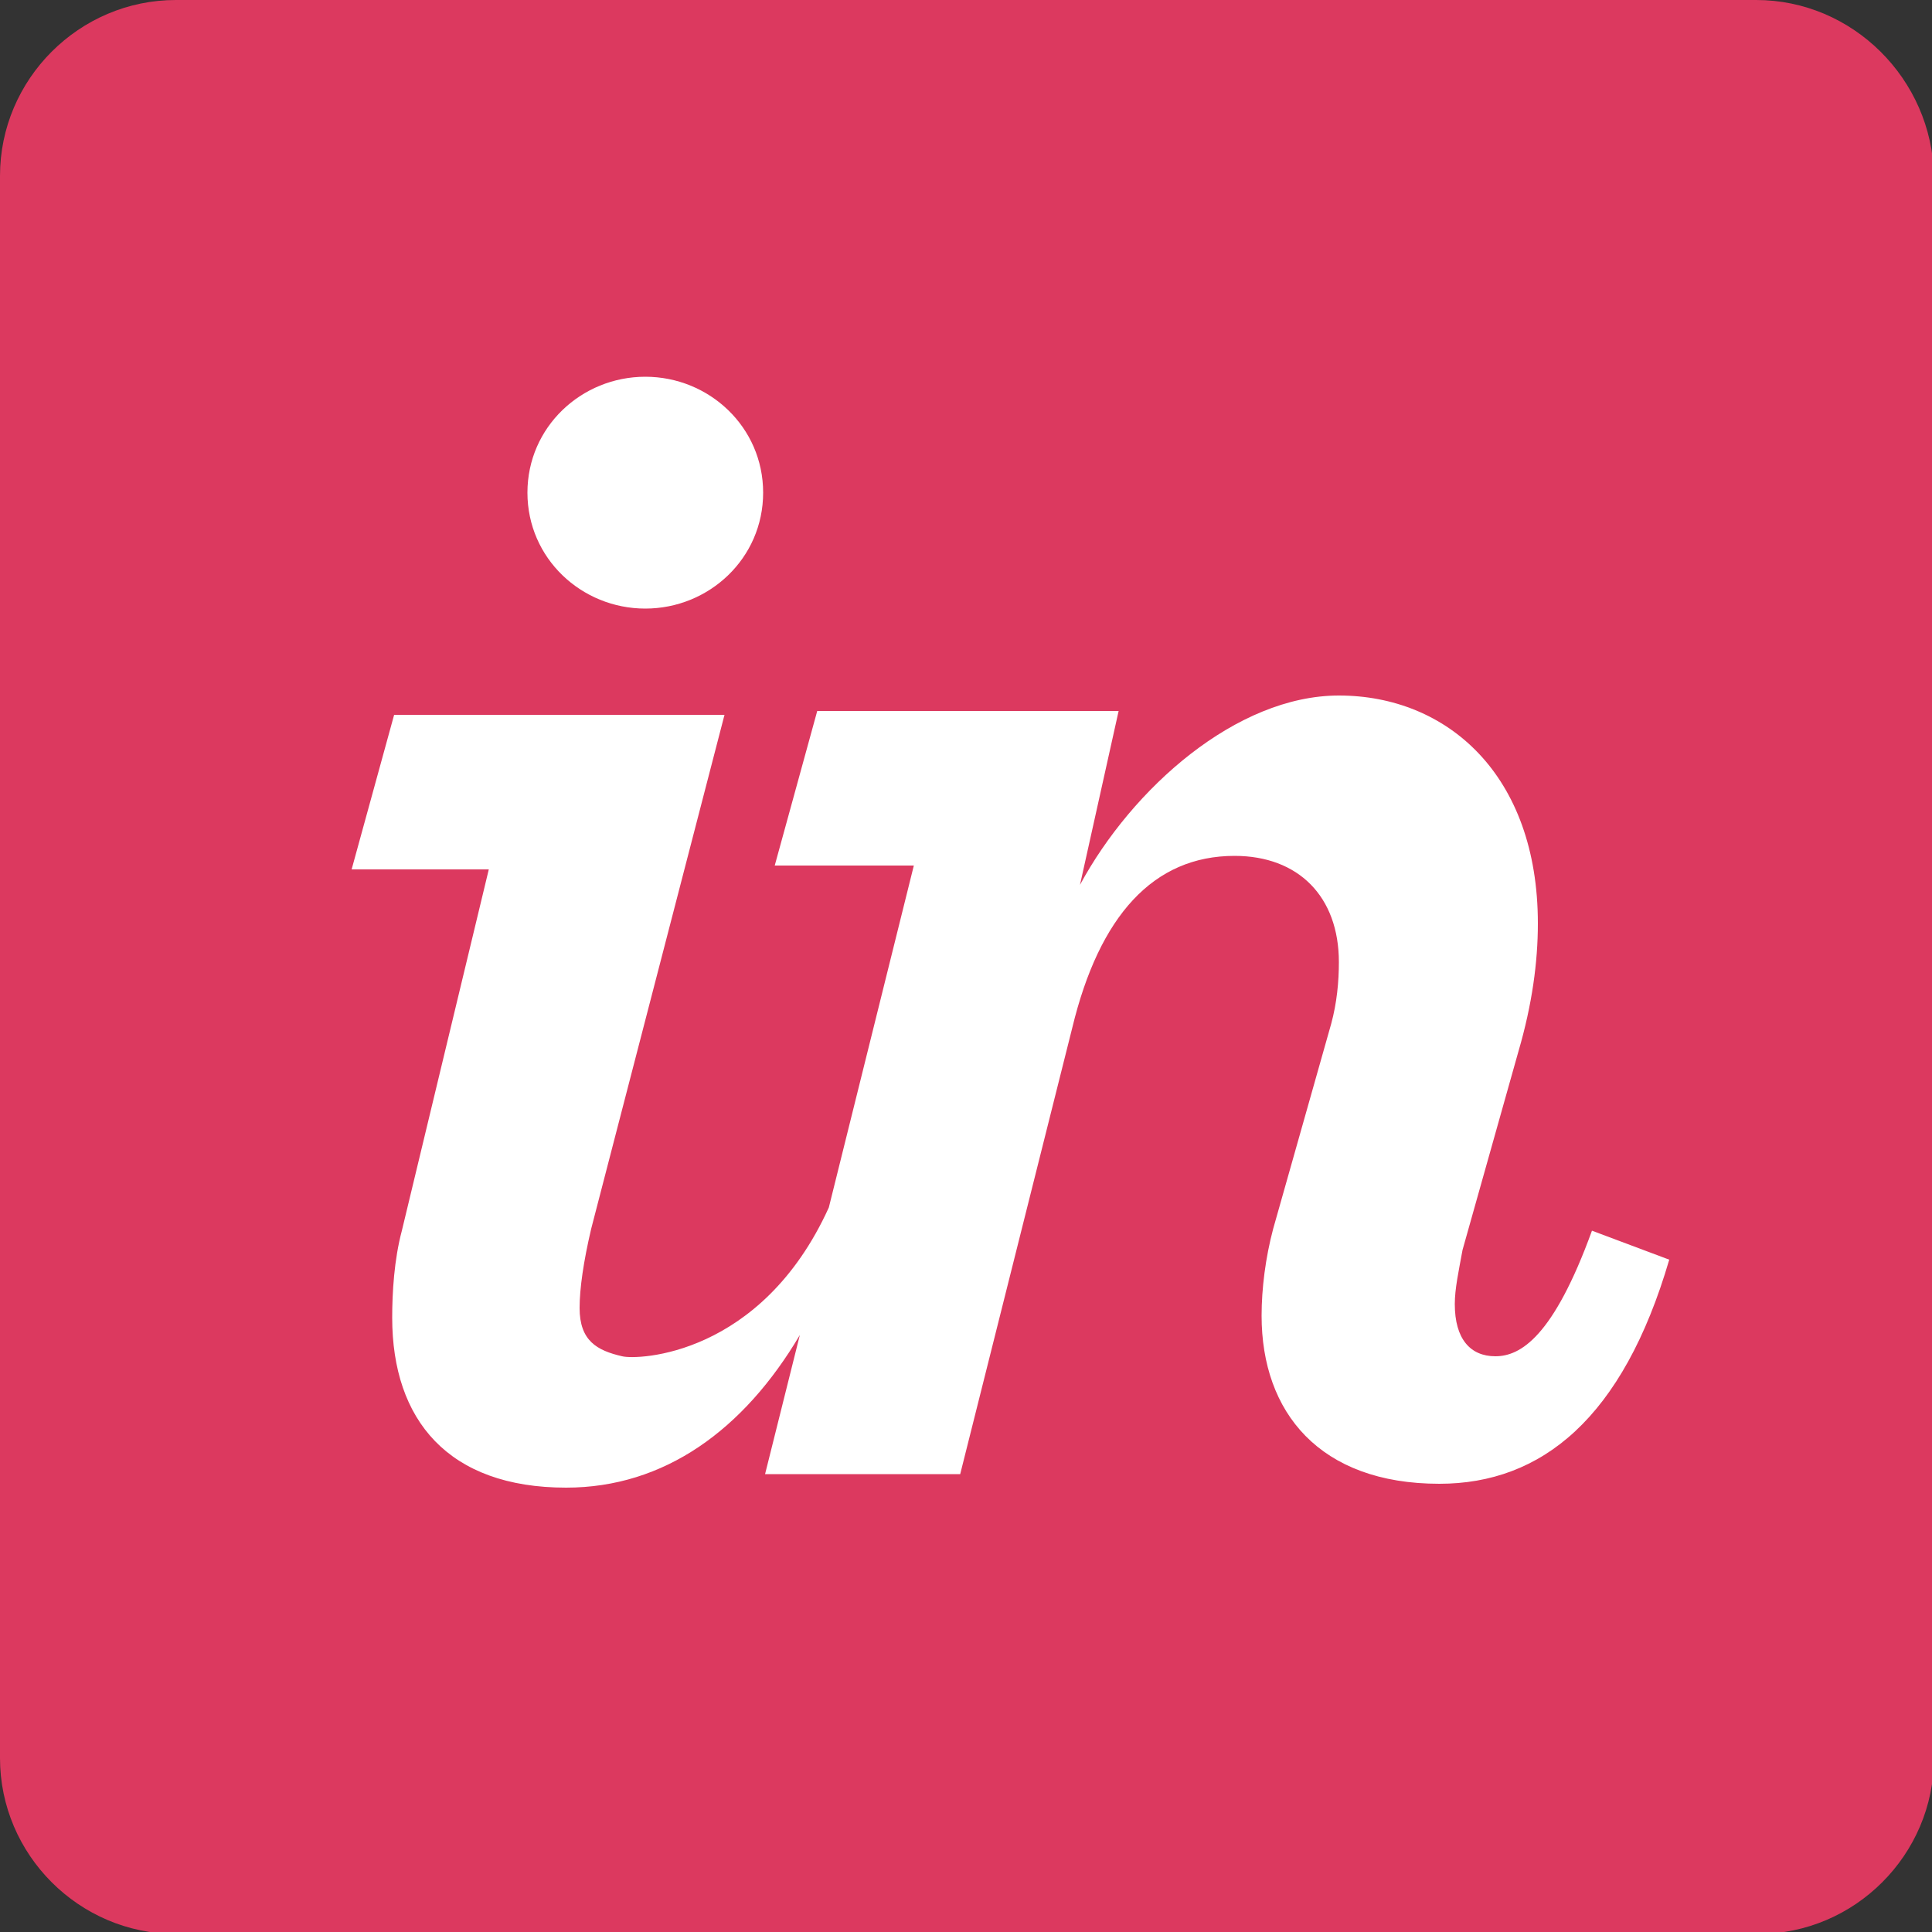 <svg xmlns="http://www.w3.org/2000/svg" xmlns:xlink="http://www.w3.org/1999/xlink" id="Layer_1" x="0px" y="0px" viewBox="0 0 100 100" style="enable-background:new 0 0 100 100;" xml:space="preserve"><rect x="0" y="0" width="100" height="100" fill="#333333" stroke="none"/><style type="text/css">	.st0{fill:#DC395F;}	.st1{fill:#FFFFFF;}</style><path class="st0" d="M90.9,0H9.1C4.1,0,0,4.1,0,9.1v81.9c0,5,4.1,9.1,9.1,9.1h81.9c5,0,9.1-4.1,9.1-9.1V9.1C100,4.1,95.9,0,90.9,0"></path><path class="st1" d="M33.4,31.5c3.3,0,6.1-2.6,6.1-6c0-3.4-2.8-6-6.1-6s-6.1,2.6-6.1,6C27.3,28.9,30.1,31.5,33.4,31.5 M20.8,63.7 c-0.4,1.5-0.5,3.2-0.5,4.5c0,5.3,2.9,8.8,9,8.8c5.1,0,9.2-3,12.1-7.9l-1.8,7.2h10.1l5.8-23.1c1.4-5.8,4.2-8.9,8.4-8.9 c3.3,0,5.4,2.1,5.4,5.5c0,1-0.1,2.1-0.4,3.2l-3,10.6c-0.4,1.5-0.6,3.1-0.6,4.5c0,5,3,8.7,9.2,8.7c5.3,0,9.5-3.4,11.9-11.6l-4-1.5 c-2,5.5-3.7,6.5-5,6.5c-1.3,0-2.1-0.9-2.1-2.7c0-0.8,0.2-1.7,0.4-2.8l2.9-10.3c0.7-2.4,1-4.6,1-6.6c0-7.7-4.7-11.8-10.3-11.8 c-5.3,0-10.7,4.8-13.4,9.8l2-9H42.3l-2.2,8h7.2l-4.4,17.7c-3.5,7.7-9.9,7.9-10.7,7.7c-1.3-0.3-2.2-0.8-2.2-2.5c0-1,0.2-2.4,0.6-4.1 L37.5,37H20.4l-2.2,8h7.1L20.8,63.7"></path></svg>